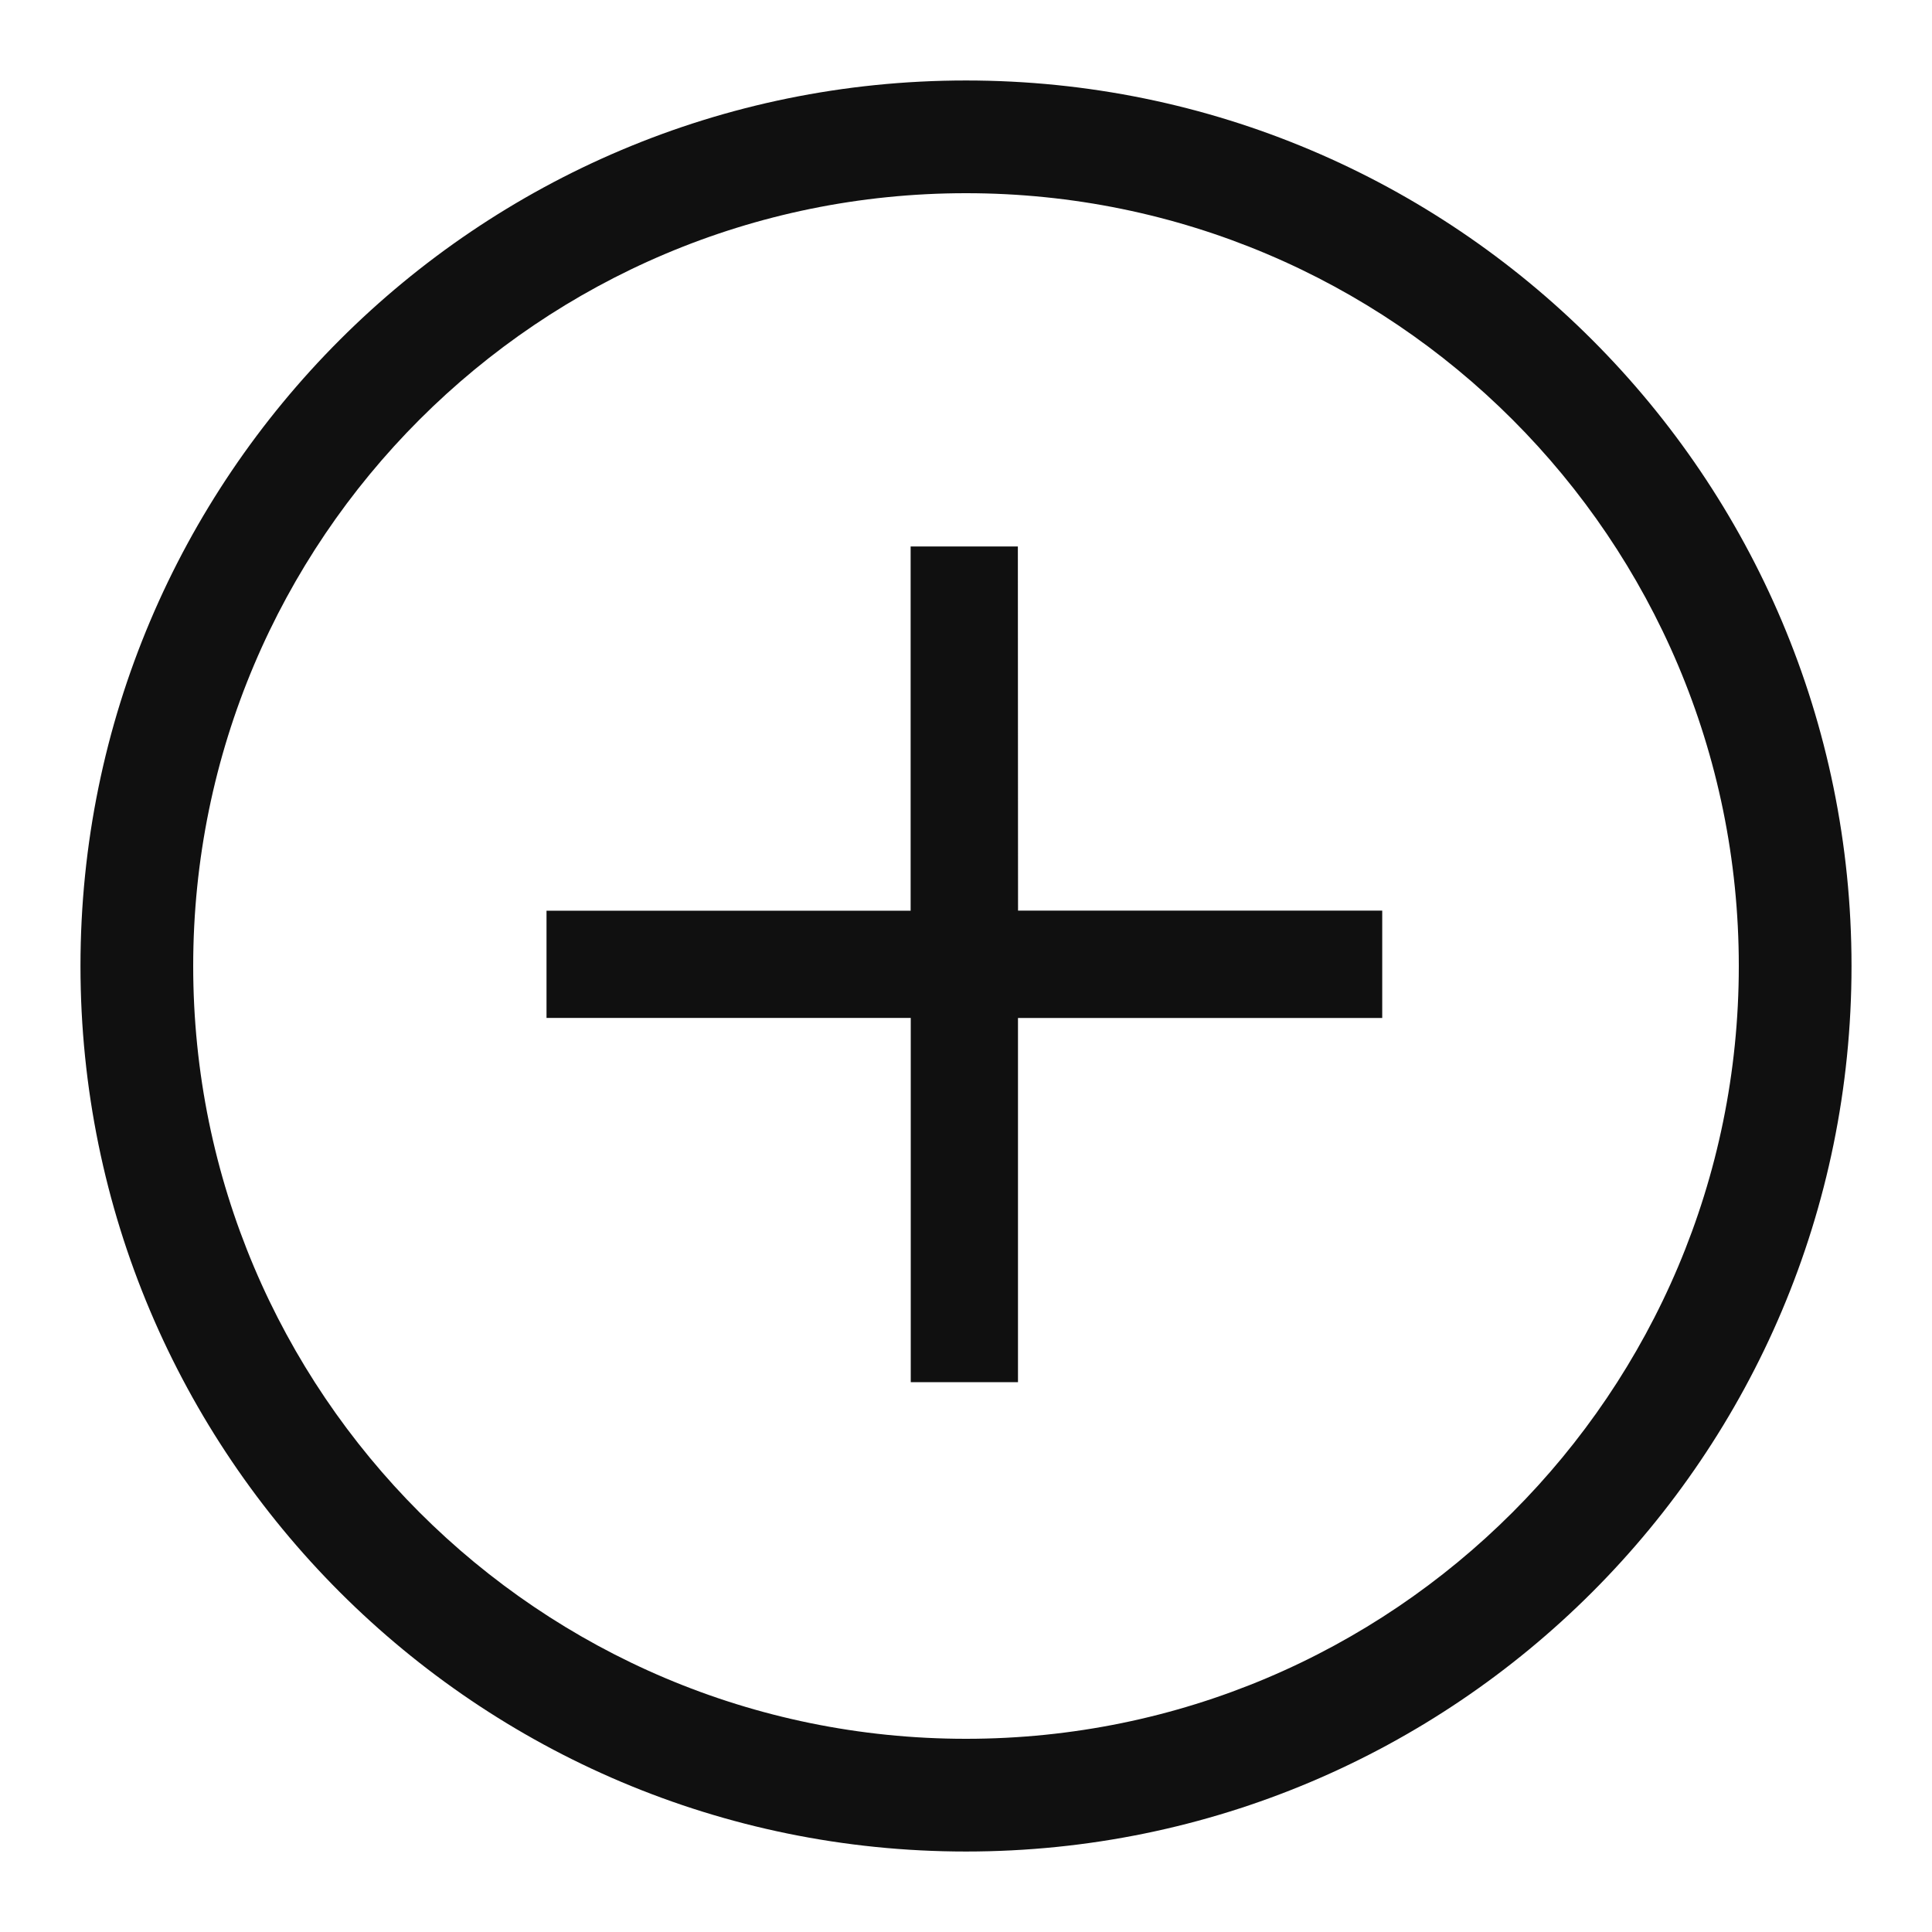 <svg xmlns="http://www.w3.org/2000/svg" viewBox="0 0 32 32" width="24" height="24" style="border-color: rgba(0,0,0,0);border-width: bpx;border-style: undefined" filter="none">
    <path d="M16 28.8c7.069 0 12.8-5.731 12.8-12.8s-5.731-12.8-12.8-12.8-12.8 5.731-12.8 12.8 5.731 12.8 12.8 12.8zM16 30.667c-8.1 0-14.667-6.566-14.667-14.667s6.566-14.667 14.667-14.667 14.667 6.566 14.667 14.667-6.566 14.667-14.667 14.667zM16.859 9.051h-1.776v6.033h-6.031v1.776h6.033v6.033h1.776v-6.032h6.033v-1.778h-6.032z" fill="#101010"></path>
  </svg>